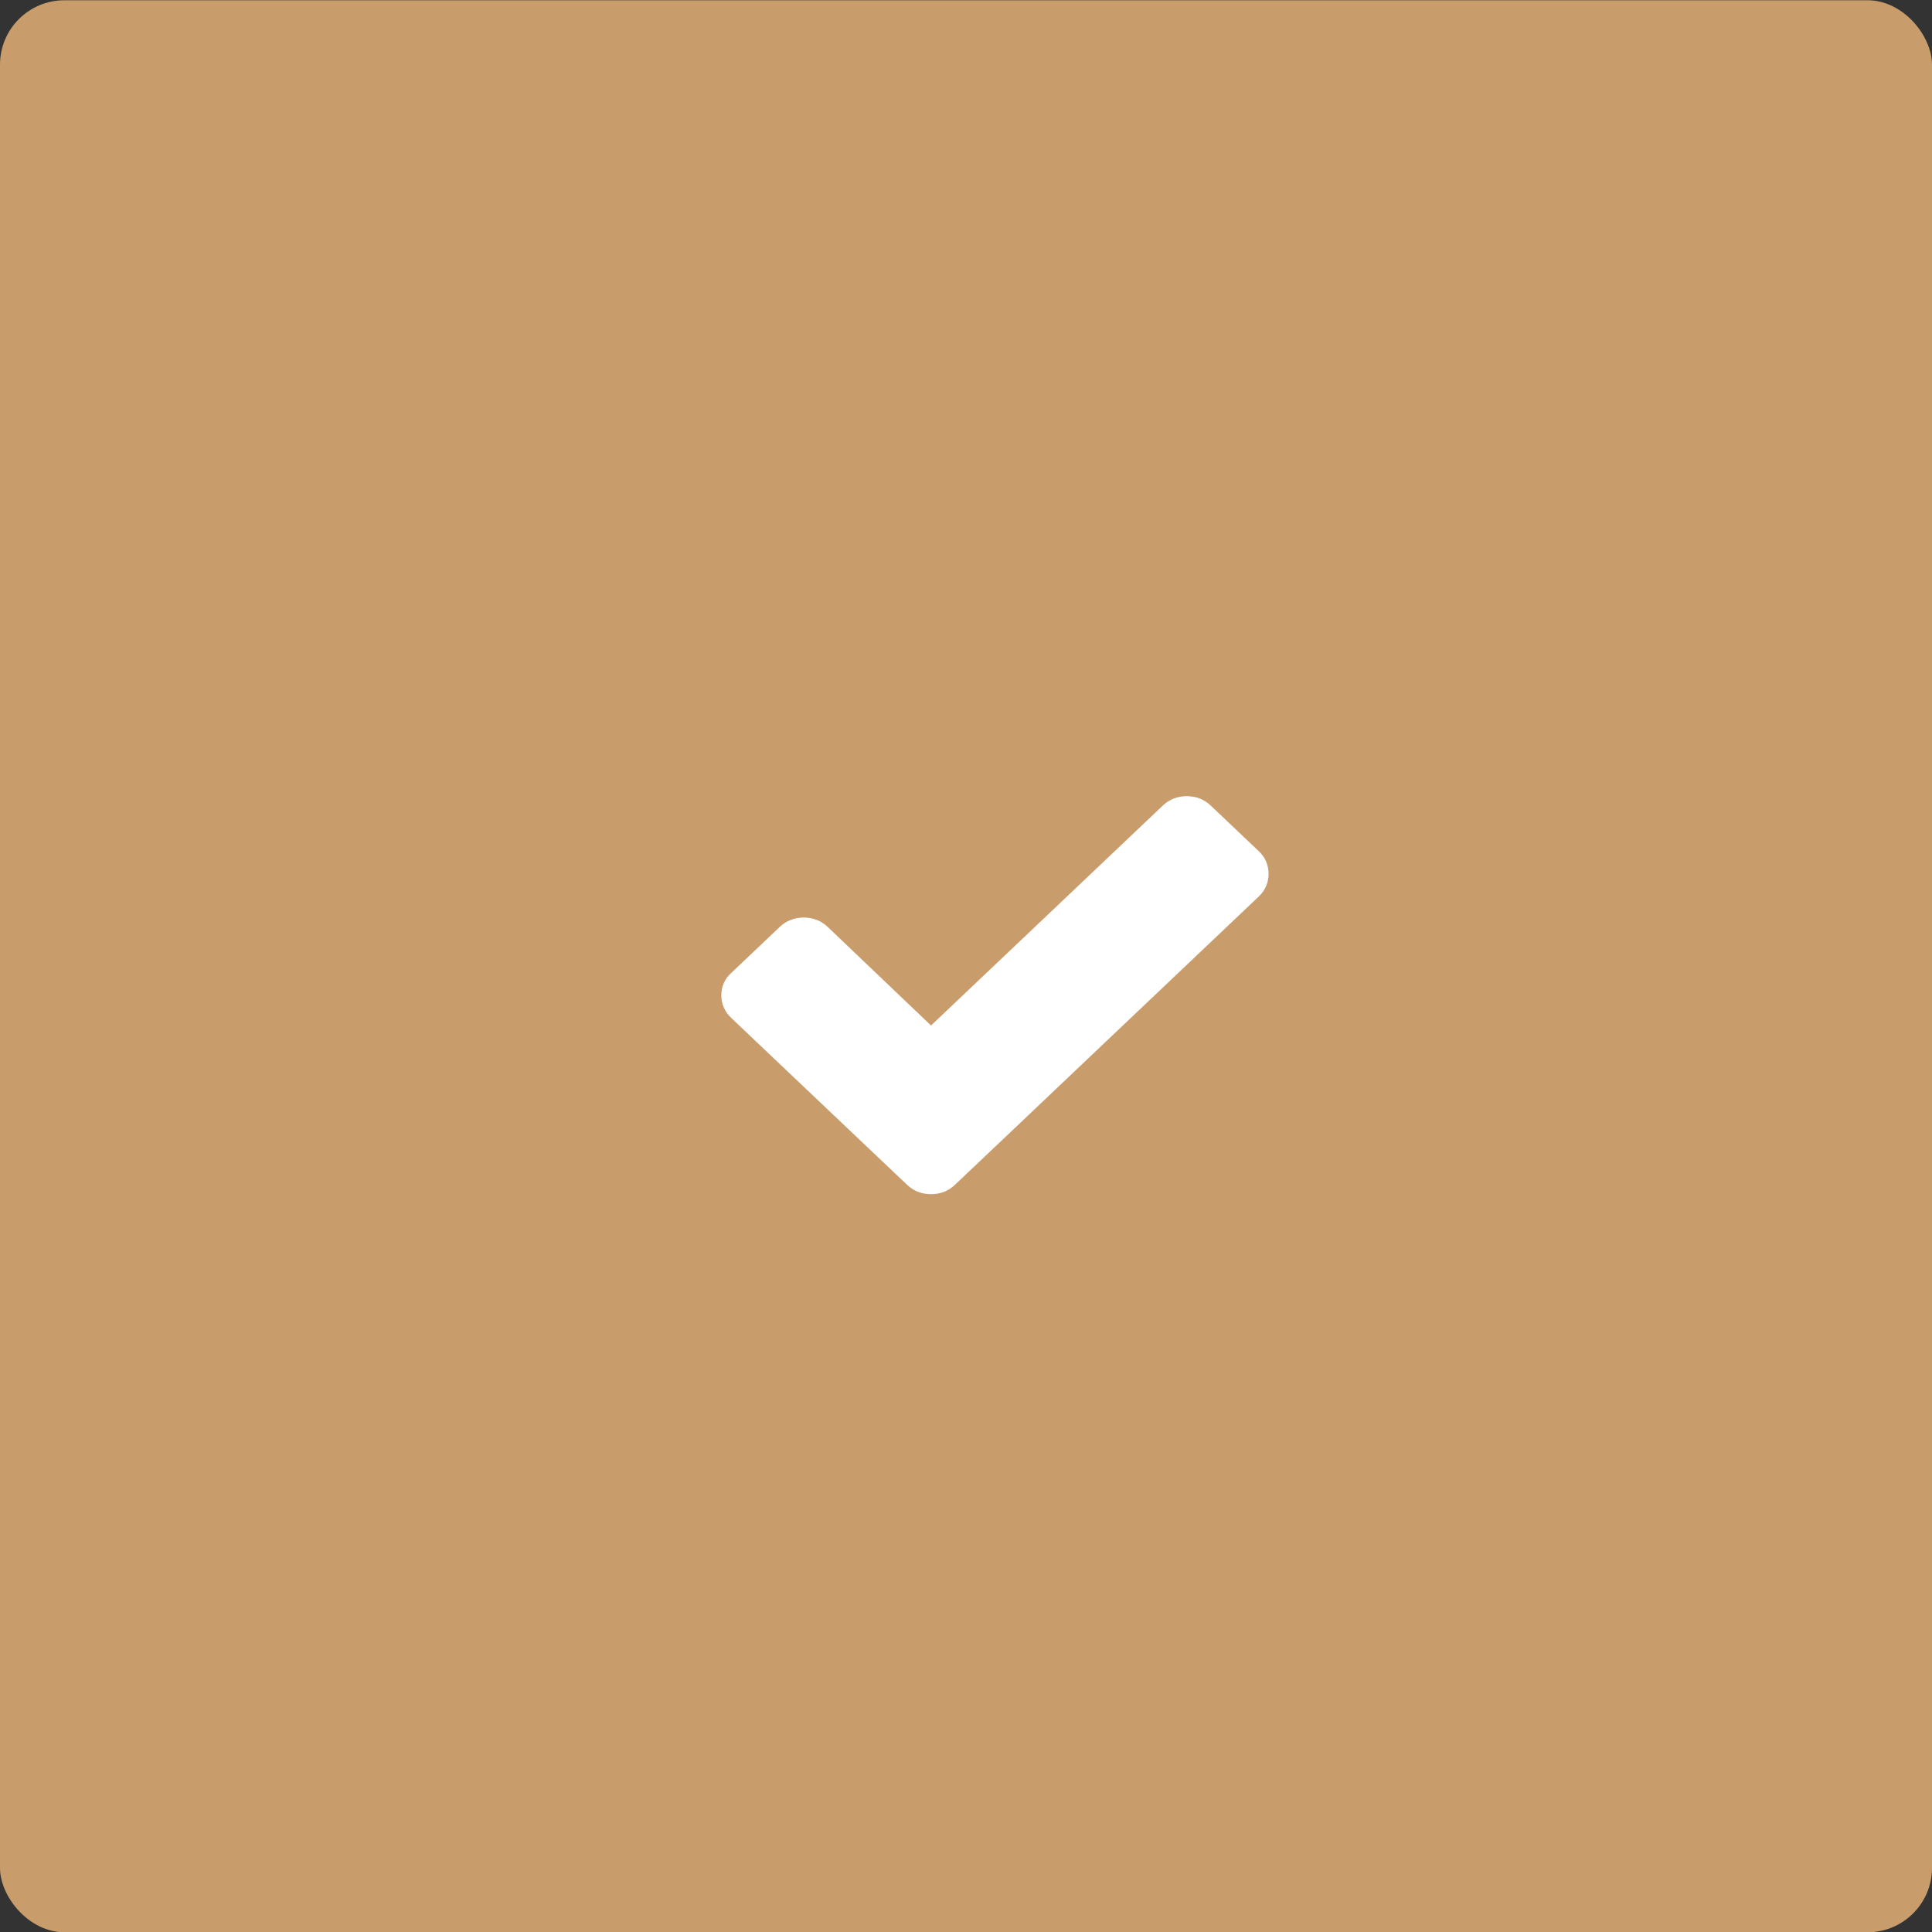 <?xml version="1.0" encoding="UTF-8"?> <svg xmlns="http://www.w3.org/2000/svg" width="30" height="30" viewBox="0 0 30 30" fill="none"><rect x="0" y="0" width="30" height="30" fill="#333333" stroke="none"/><rect y="0.004" width="30" height="30" rx="1" fill="#C89D6B"></rect><path d="M19.547 13.218L18.798 12.507C18.697 12.411 18.571 12.363 18.428 12.363C18.285 12.363 18.159 12.411 18.058 12.507L14.457 15.924L12.85 14.391C12.749 14.296 12.623 14.248 12.48 14.248C12.337 14.248 12.211 14.296 12.11 14.391L11.361 15.102C11.252 15.198 11.201 15.317 11.201 15.453C11.201 15.589 11.252 15.709 11.353 15.805L13.338 17.689L14.087 18.399C14.188 18.495 14.314 18.543 14.457 18.543C14.6 18.543 14.726 18.495 14.827 18.399L15.576 17.689L19.547 13.92C19.648 13.824 19.698 13.705 19.698 13.569C19.698 13.433 19.648 13.313 19.547 13.218Z" fill="white"></path></svg> 